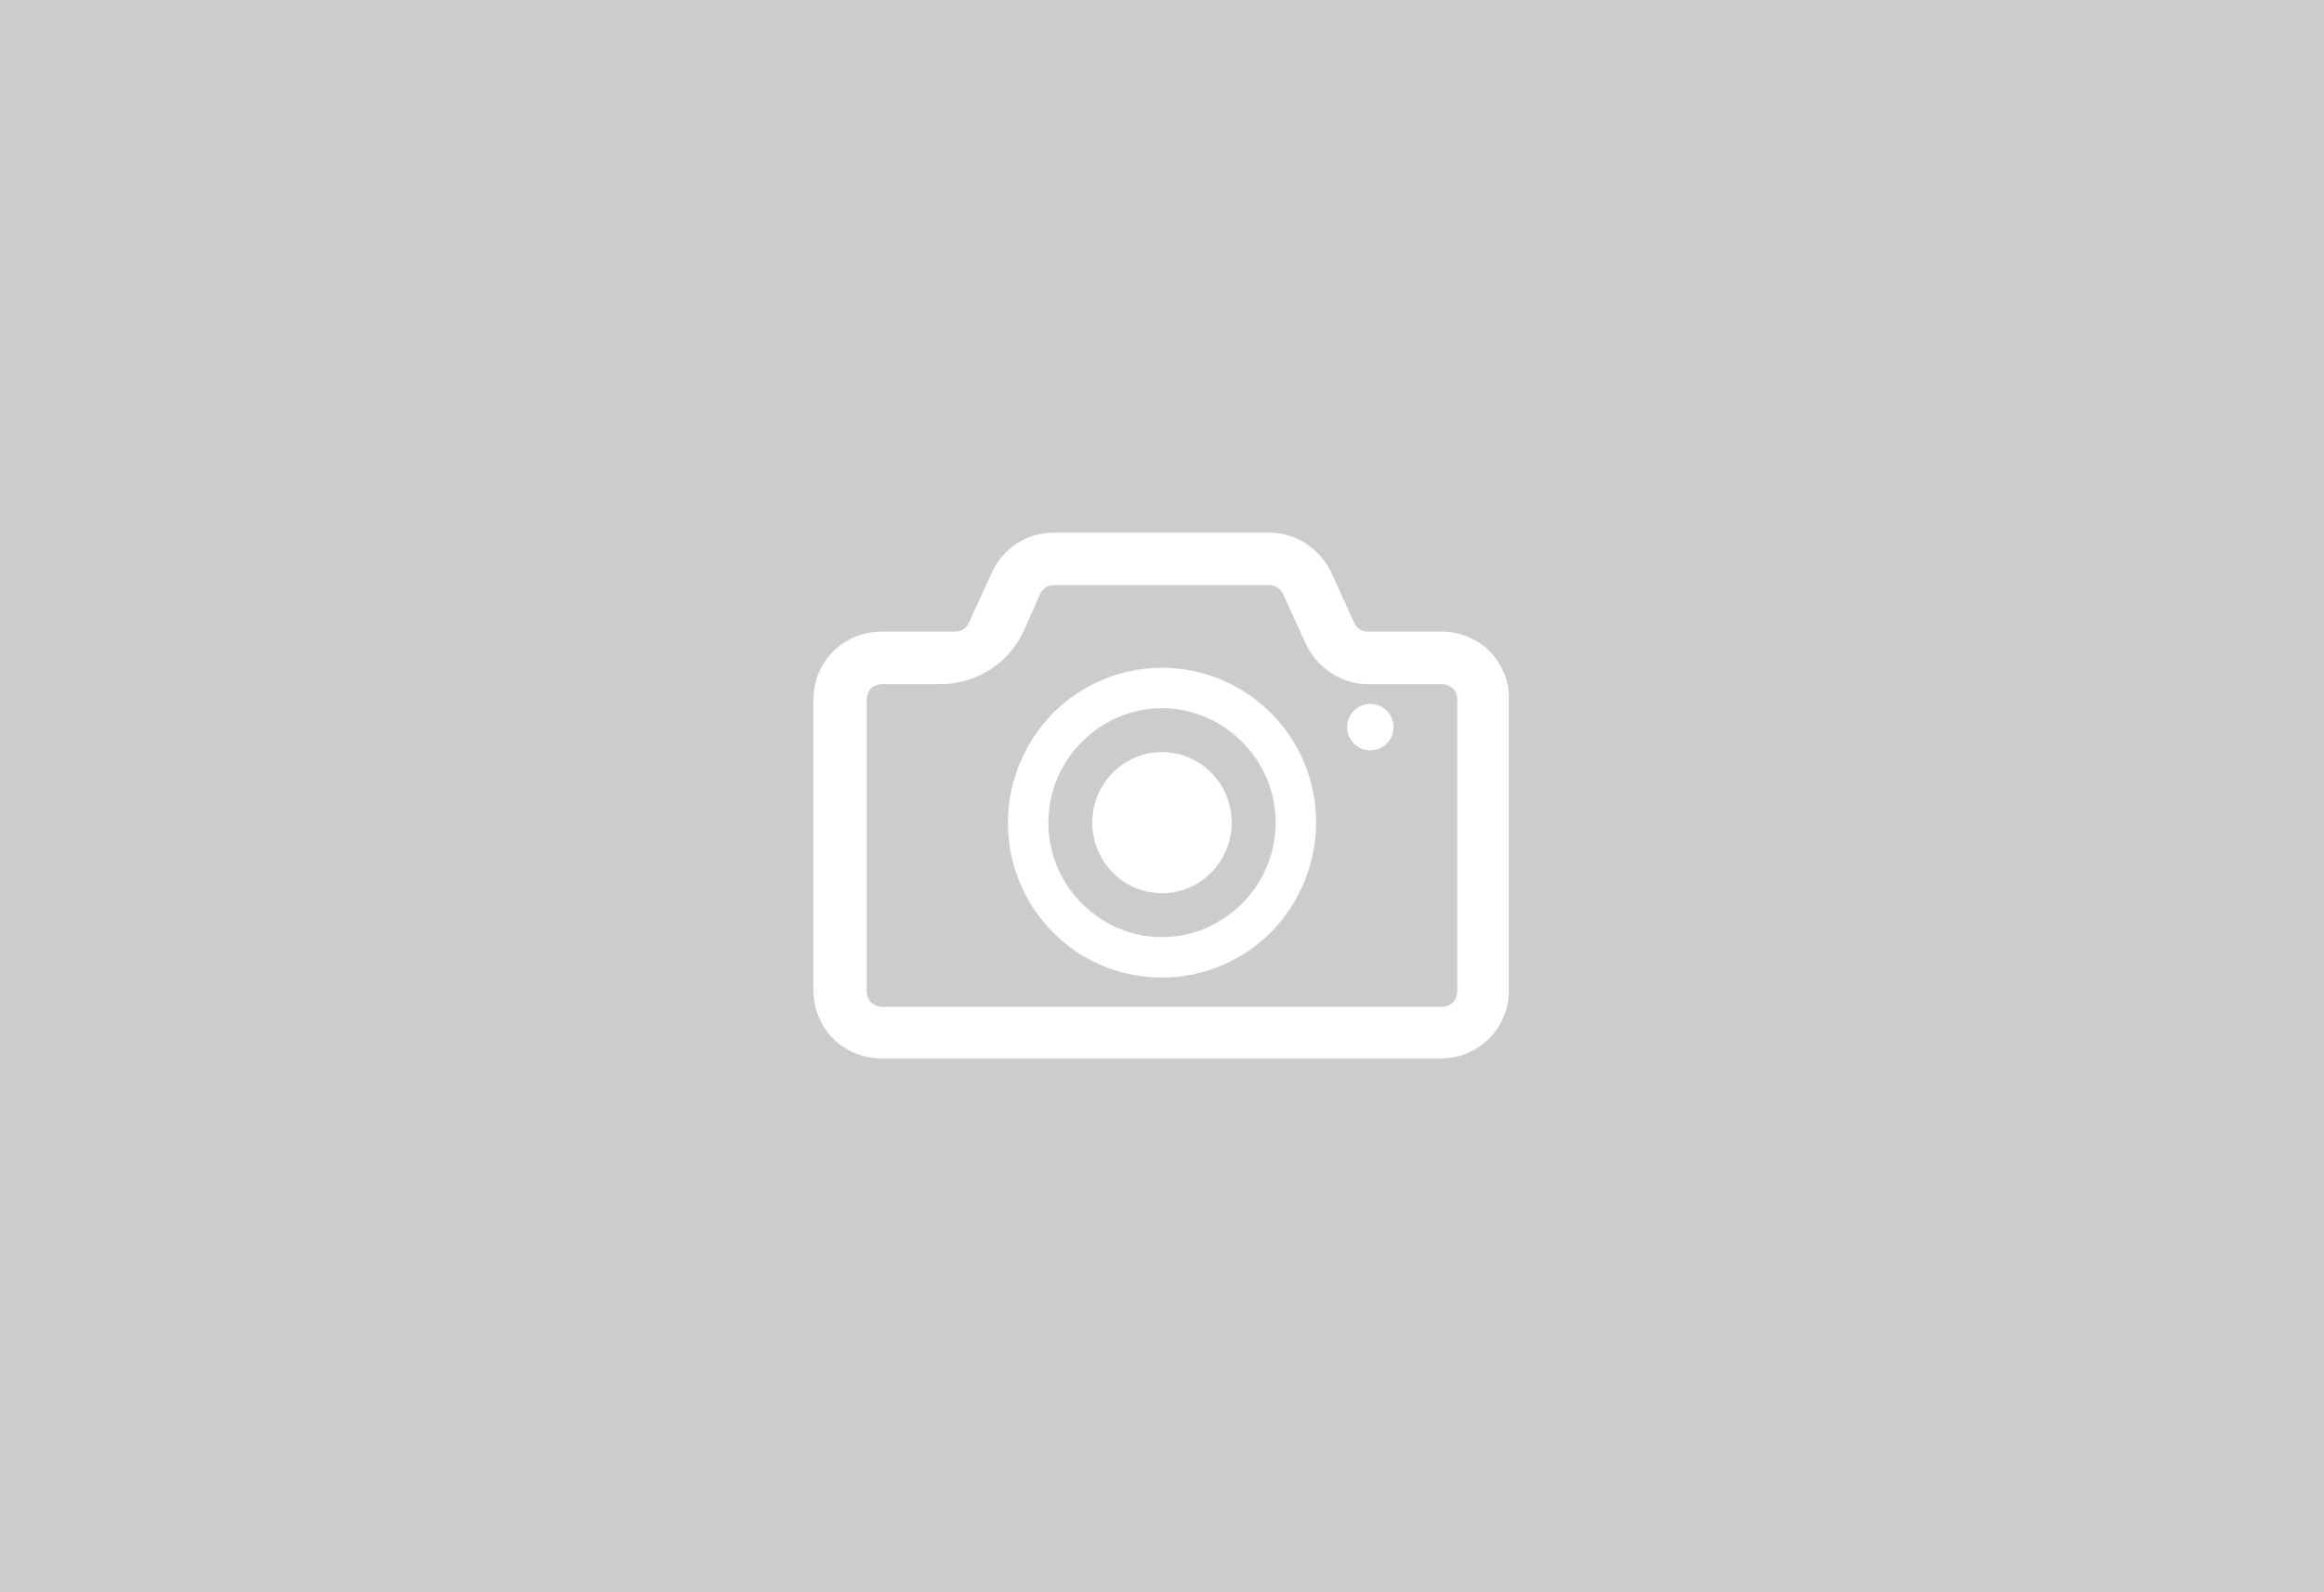 <?xml version="1.0" encoding="utf-8"?>
<!-- Generator: Adobe Illustrator 24.0.2, SVG Export Plug-In . SVG Version: 6.00 Build 0)  -->
<svg version="1.1" id="_x32_" xmlns="http://www.w3.org/2000/svg" xmlns:xlink="http://www.w3.org/1999/xlink" x="0px" y="0px"
	 viewBox="0 0 270 185" style="enable-background:new 0 0 270 185;" xml:space="preserve">
<style type="text/css">
	.st0{fill:#CCCCCC;}
	.st1{fill:#FFFFFF;}
</style>
<path class="st0" d="M0,0v185h270V0H0z"/>
<path class="st1" d="M135,87.4c-4.5,0-8.1,3.7-8.1,8.2s3.6,8.2,8.1,8.2s8.1-3.7,8.1-8.2S139.5,87.4,135,87.4z M173.1,75.7
	c-1.4-1.4-3.4-2.3-5.6-2.3h-8.6c-0.7,0-1.3-0.4-1.6-1.1l-2.6-5.7c-1.3-2.8-4.1-4.7-7.2-4.7h-25.1c-3.1,0-5.9,1.8-7.2,4.7l0,0
	l-2.6,5.7c-0.3,0.7-0.9,1.1-1.6,1.1h-8.6c-2.2,0-4.2,0.9-5.6,2.3s-2.3,3.4-2.3,5.6v33.8c0,2.2,0.9,4.2,2.3,5.6s3.4,2.3,5.6,2.3h65
	c2.2,0,4.2-0.9,5.6-2.3c1.4-1.4,2.3-3.4,2.3-5.6V81.3C175.4,79.2,174.5,77.2,173.1,75.7z M169.3,115.2L169.3,115.2
	c0,0.5-0.2,1-0.5,1.3s-0.8,0.5-1.3,0.5h-65c-0.5,0-0.9-0.2-1.3-0.5c-0.3-0.3-0.5-0.8-0.5-1.3V81.3c0-0.5,0.2-1,0.5-1.3
	s0.8-0.5,1.3-0.5h6.8c4.2,0,8-2.5,9.7-6.3l1.8-4.1c0.3-0.7,0.9-1.1,1.6-1.1h25.1c0.7,0,1.3,0.4,1.6,1.1l2.6,5.7
	c1.3,2.8,4.1,4.7,7.2,4.7h8.6c0.5,0,0.9,0.2,1.3,0.5c0.3,0.3,0.5,0.8,0.5,1.3L169.3,115.2L169.3,115.2z M135,77.6
	c-4.9,0-9.4,2-12.7,5.3c-3.2,3.3-5.2,7.8-5.2,12.7c0,5,2,9.5,5.2,12.7c3.2,3.3,7.7,5.3,12.7,5.3c4.9,0,9.4-2,12.7-5.3
	c3.2-3.3,5.2-7.8,5.2-12.7c0-5-2-9.5-5.2-12.7C144.4,79.6,139.9,77.6,135,77.6z M144.3,105c-2.4,2.4-5.7,3.9-9.3,3.9
	s-6.9-1.5-9.3-3.9c-2.4-2.4-3.9-5.7-3.9-9.4c0-3.7,1.5-7,3.9-9.4c2.4-2.4,5.7-3.9,9.3-3.9s6.9,1.5,9.3,3.9c2.4,2.4,3.9,5.7,3.9,9.4
	S146.7,102.6,144.3,105z M159.2,87.2L159.2,87.2c1.5,0,2.7-1.2,2.7-2.7l0,0c0-1.5-1.2-2.7-2.7-2.7l0,0c-1.5,0-2.7,1.2-2.7,2.7l0,0
	C156.5,86,157.7,87.2,159.2,87.2z"/>
</svg>
